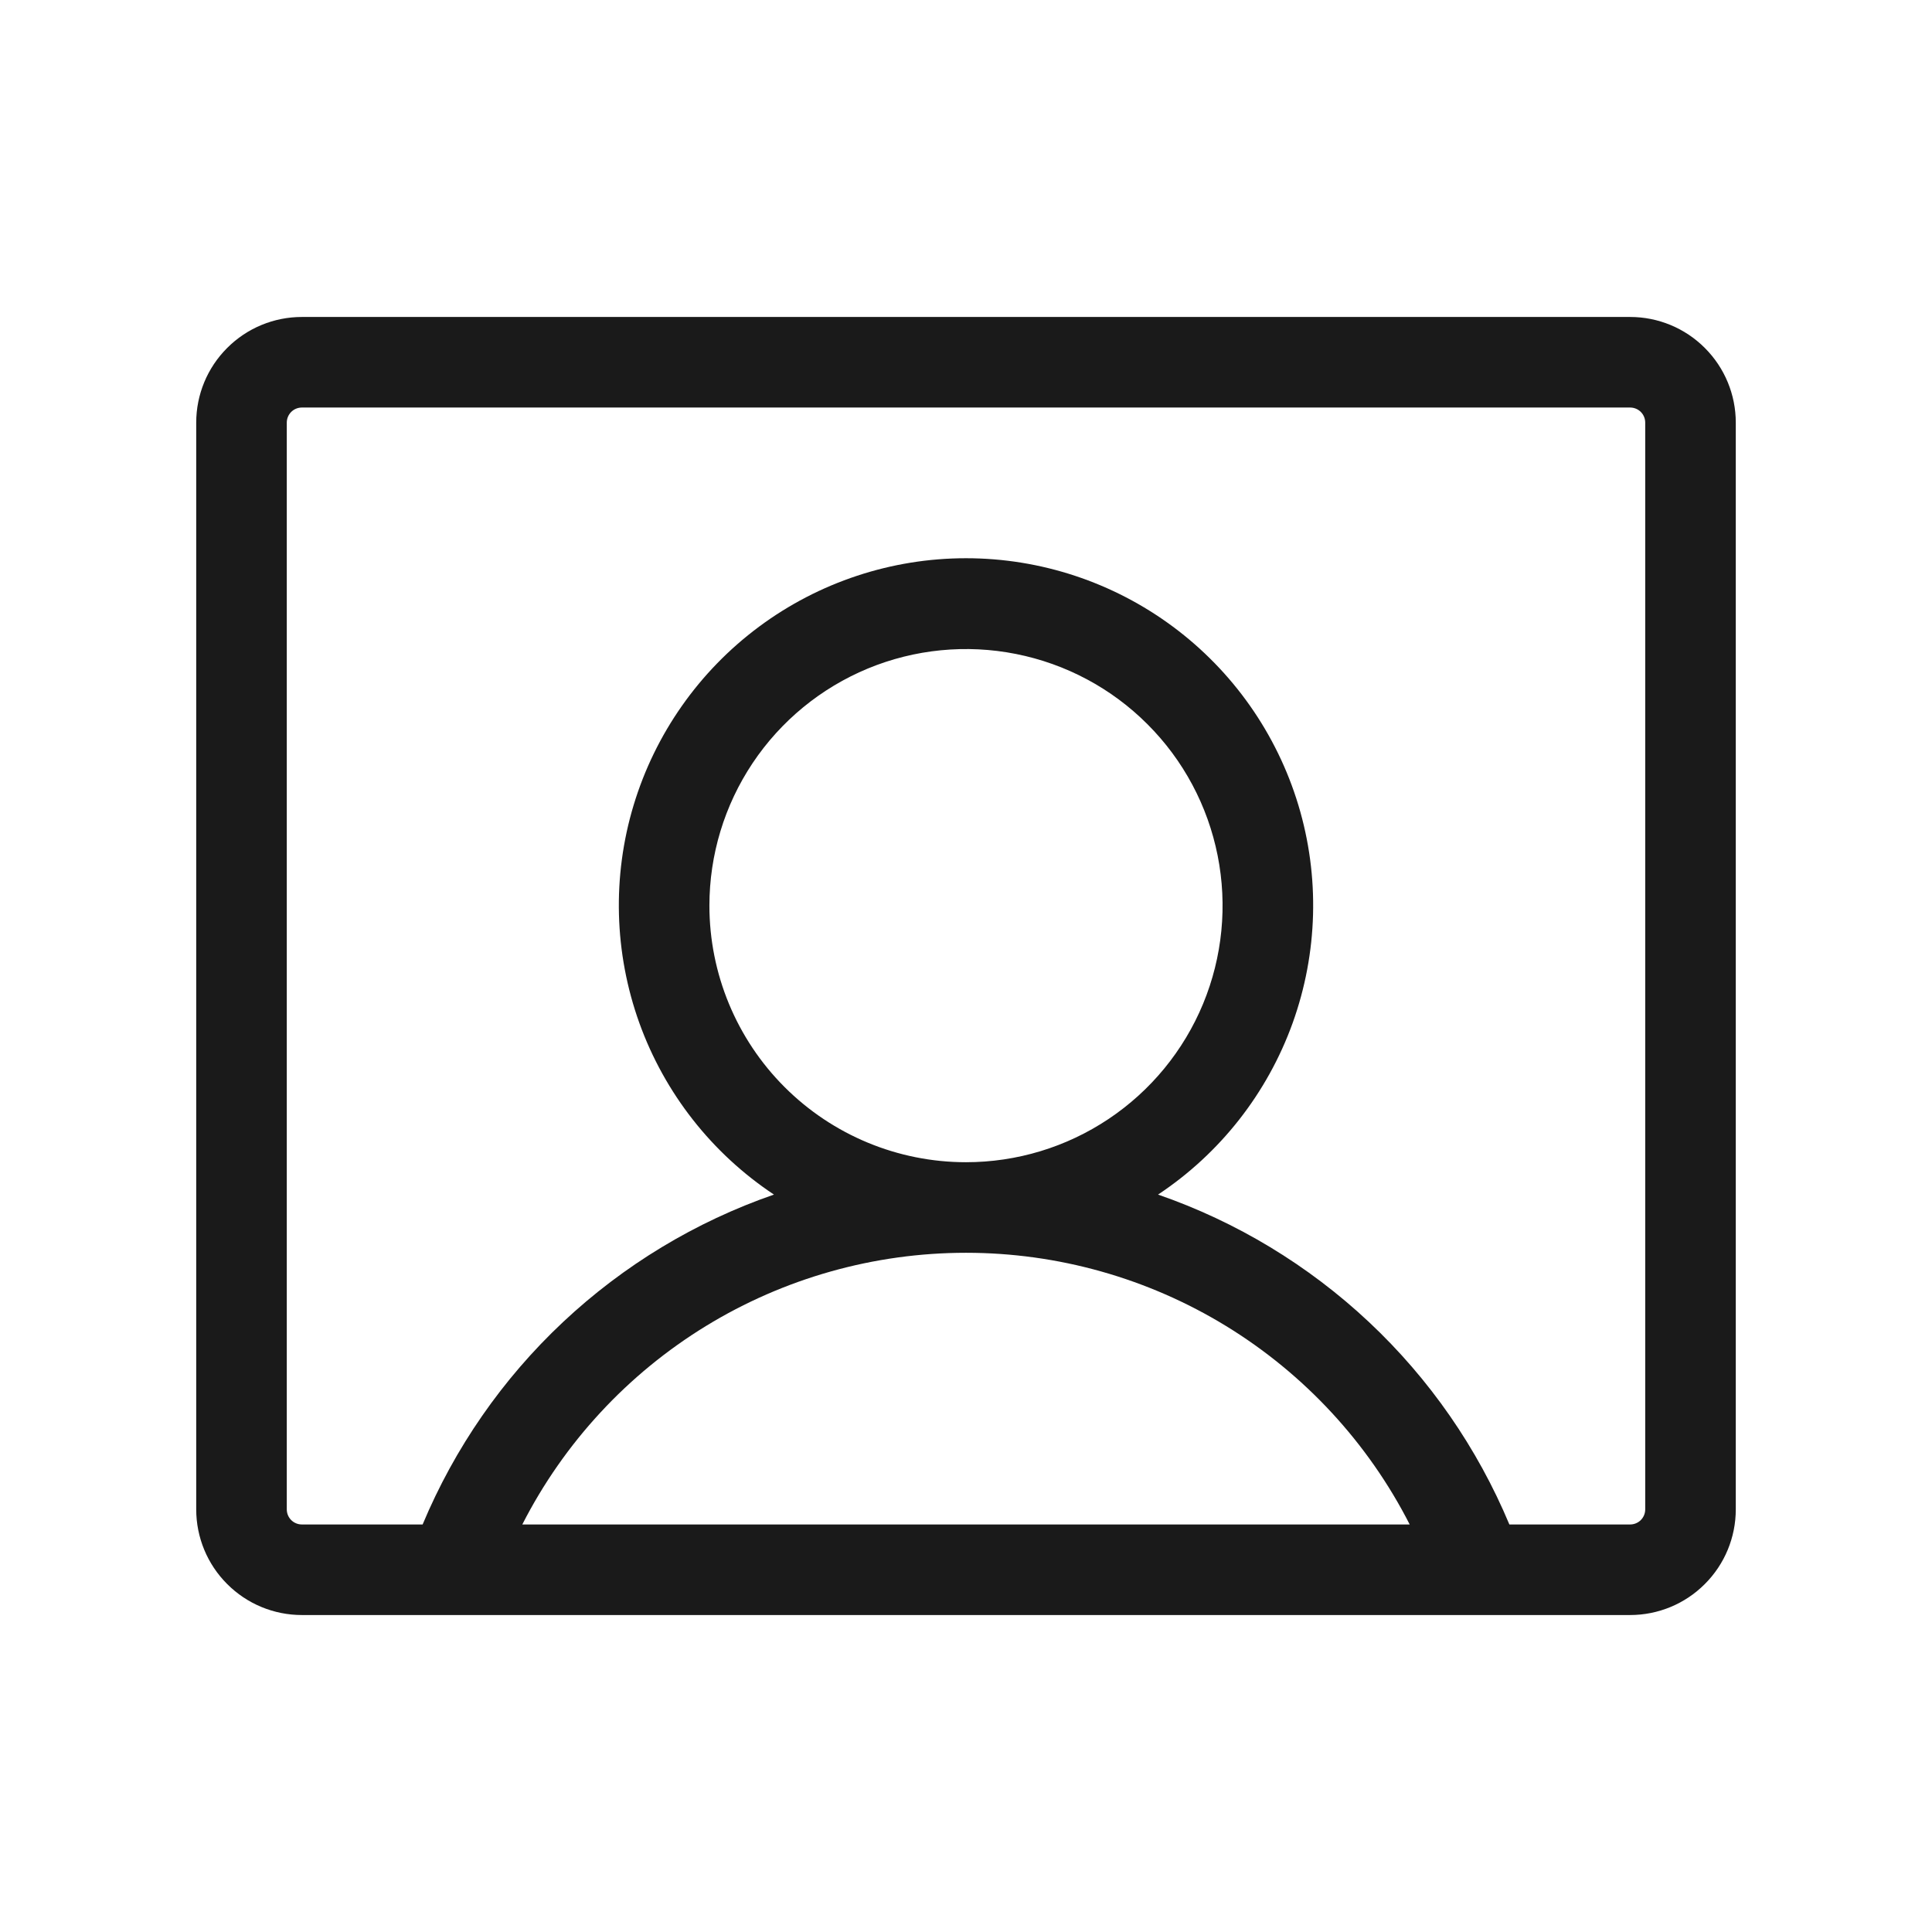 <?xml version="1.0" encoding="UTF-8"?> <svg xmlns="http://www.w3.org/2000/svg" width="32" height="32" viewBox="0 0 32 32" fill="none"><g id="UserRectangle"><path id="Vector" d="M27 5.25H5C4.536 5.25 4.091 5.434 3.763 5.763C3.434 6.091 3.25 6.536 3.25 7V25C3.25 25.464 3.434 25.909 3.763 26.237C4.091 26.566 4.536 26.75 5 26.75H27C27.464 26.75 27.909 26.566 28.237 26.237C28.566 25.909 28.75 25.464 28.75 25V7C28.75 6.536 28.566 6.091 28.237 5.763C27.909 5.434 27.464 5.25 27 5.25ZM11.75 15C11.75 14.159 11.999 13.338 12.466 12.639C12.933 11.94 13.597 11.395 14.374 11.073C15.15 10.752 16.005 10.668 16.829 10.832C17.654 10.996 18.411 11.4 19.005 11.995C19.6 12.589 20.004 13.346 20.168 14.171C20.332 14.995 20.248 15.85 19.927 16.626C19.605 17.403 19.06 18.067 18.361 18.534C17.662 19.001 16.841 19.25 16 19.25C14.873 19.25 13.792 18.802 12.995 18.005C12.198 17.208 11.75 16.127 11.75 15ZM8.651 25.25C9.342 23.895 10.395 22.758 11.691 21.964C12.988 21.17 14.479 20.75 16 20.75C17.521 20.75 19.012 21.17 20.309 21.964C21.605 22.758 22.658 23.895 23.349 25.25H8.651ZM27.25 25C27.25 25.066 27.224 25.13 27.177 25.177C27.13 25.224 27.066 25.25 27 25.25H25C24.469 23.981 23.677 22.838 22.674 21.897C21.671 20.956 20.481 20.236 19.181 19.786C20.21 19.103 20.991 18.107 21.41 16.945C21.828 15.783 21.862 14.517 21.505 13.335C21.148 12.153 20.42 11.117 19.428 10.38C18.437 9.644 17.235 9.246 16 9.246C14.765 9.246 13.563 9.644 12.572 10.38C11.58 11.117 10.852 12.153 10.495 13.335C10.138 14.517 10.172 15.783 10.59 16.945C11.009 18.107 11.79 19.103 12.819 19.786C11.519 20.236 10.329 20.956 9.326 21.897C8.323 22.838 7.531 23.981 7 25.25H5C4.934 25.25 4.87 25.224 4.823 25.177C4.776 25.13 4.75 25.066 4.75 25V7C4.75 6.934 4.776 6.87 4.823 6.823C4.87 6.776 4.934 6.75 5 6.75H27C27.066 6.75 27.13 6.776 27.177 6.823C27.224 6.87 27.25 6.934 27.25 7V25Z" fill="#1A1A1A"></path></g></svg> 